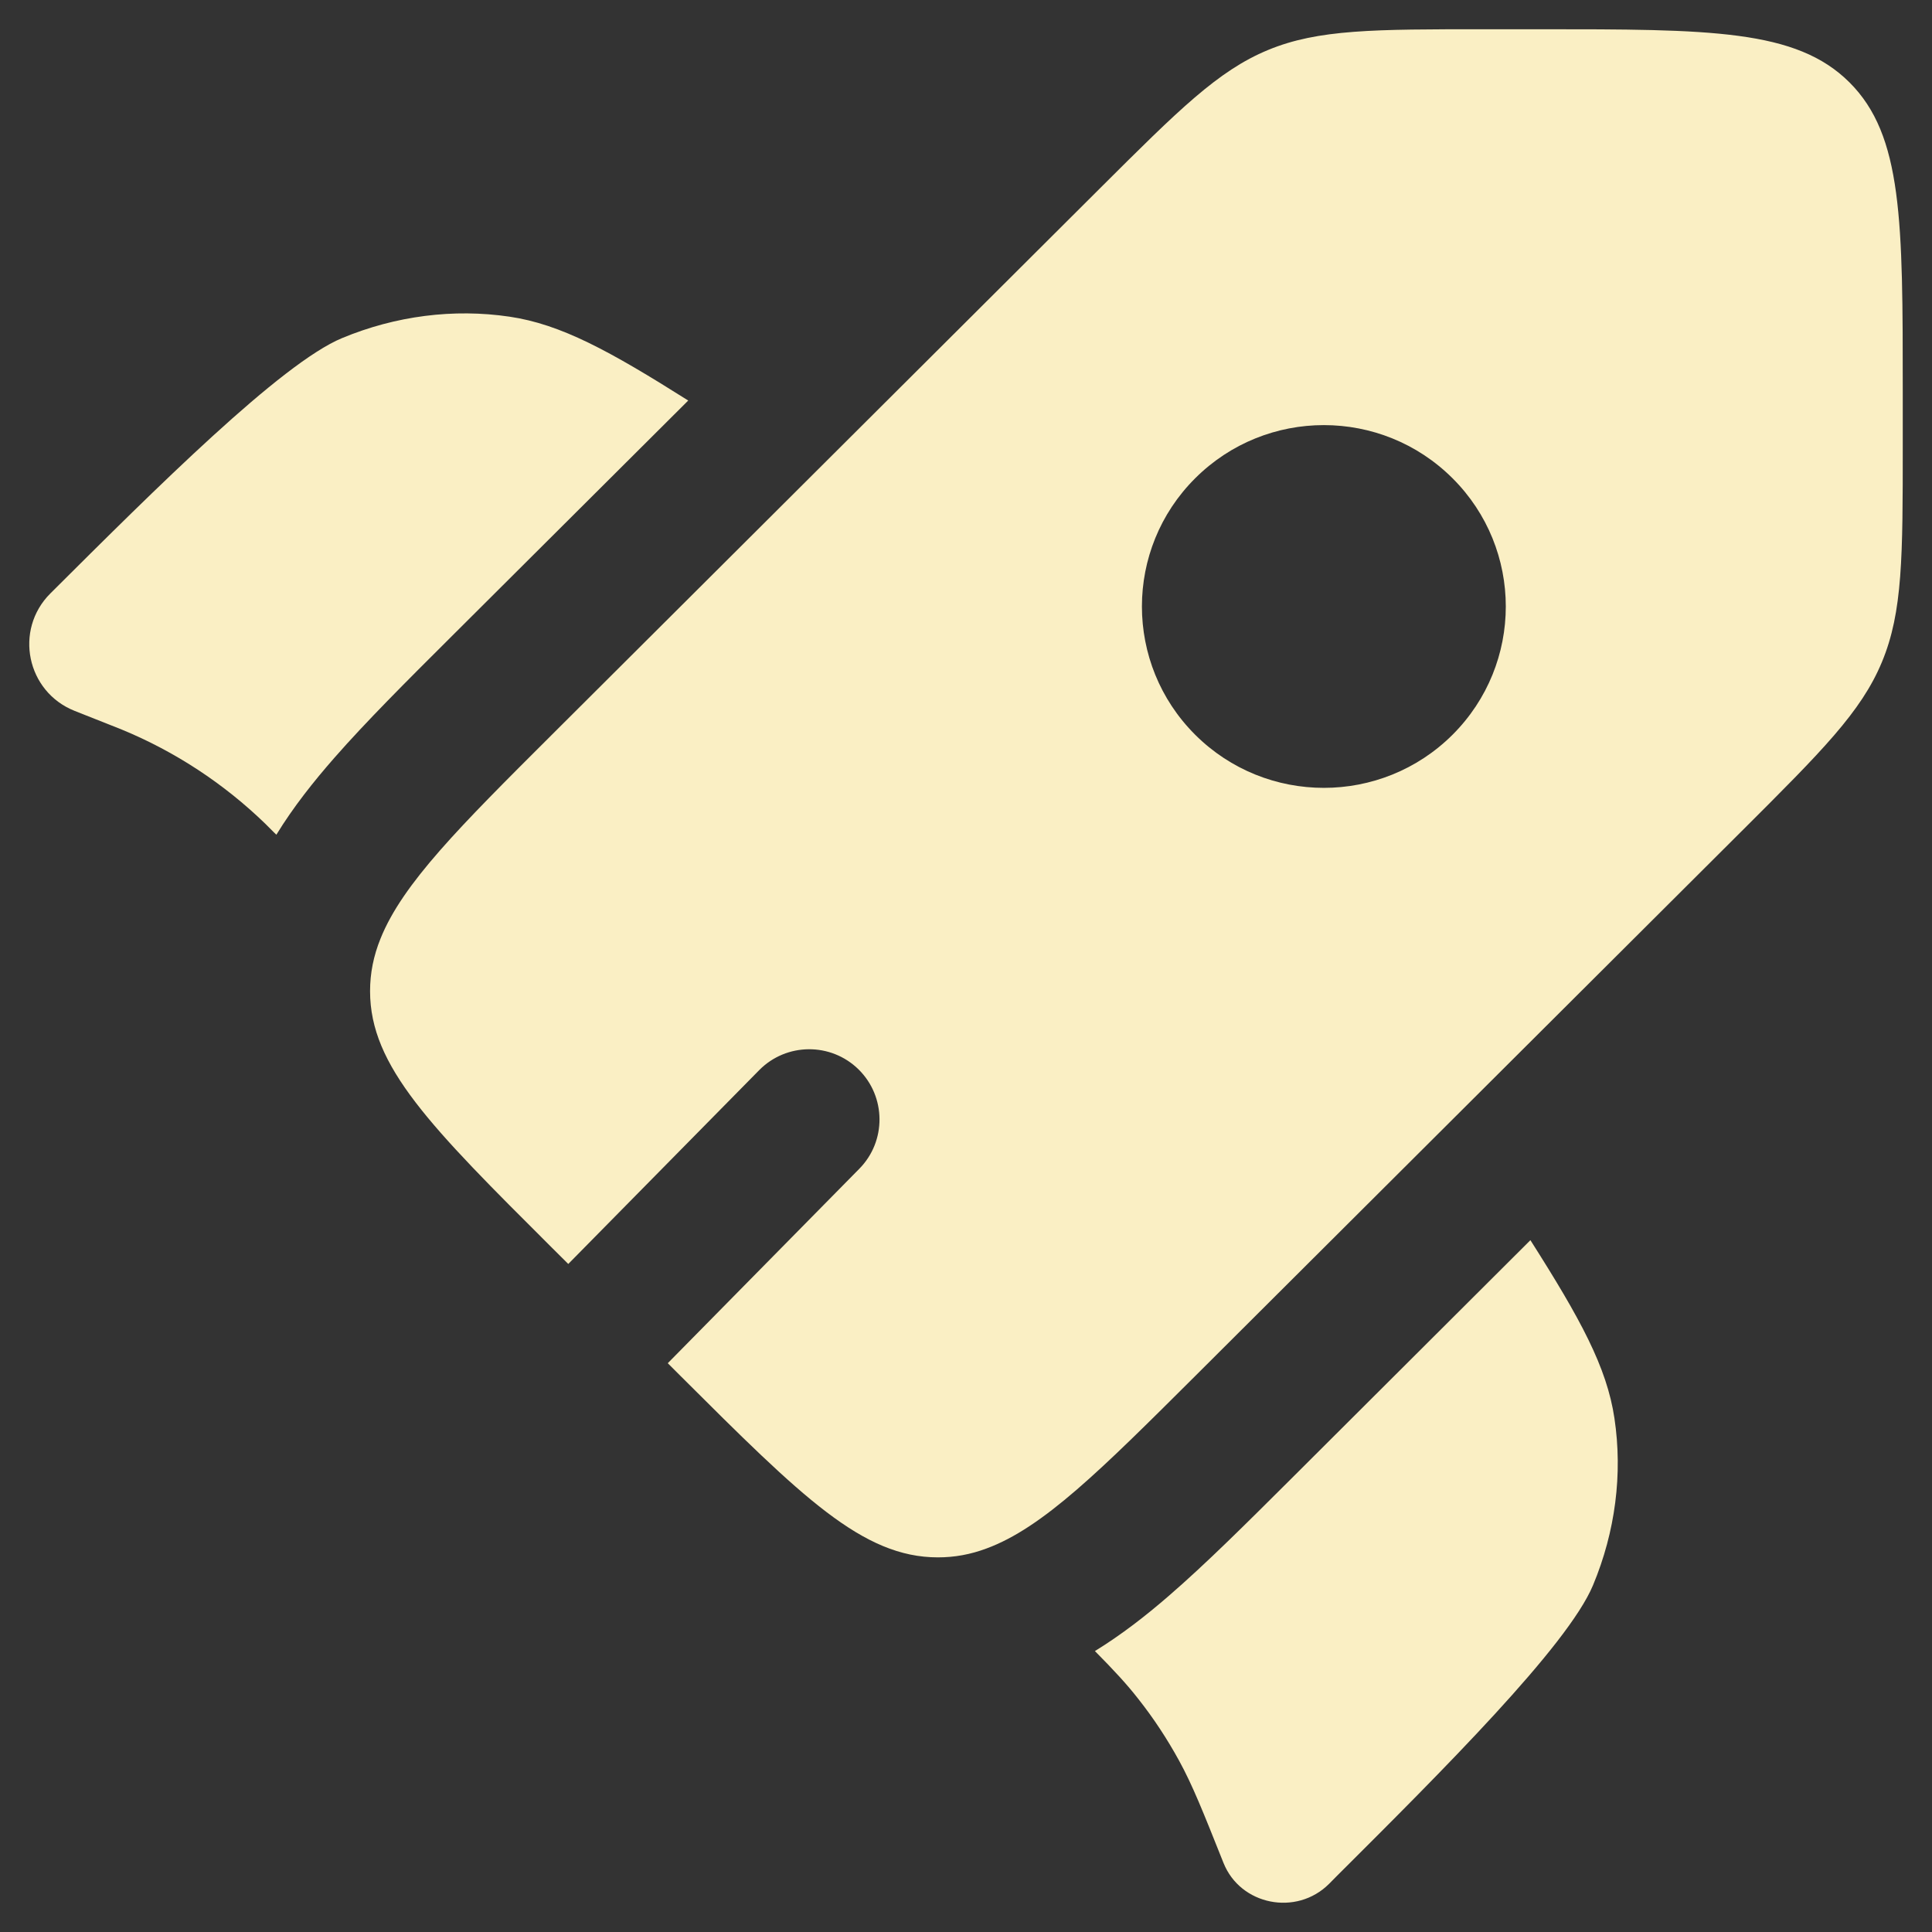 <svg width="22" height="22" viewBox="0 0 22 22" fill="none" xmlns="http://www.w3.org/2000/svg">
<rect x="0" y="0" width="22" height="22" fill="#333333" stroke="none"/>
<path d="M7.837 4.561L5.124 7.265C4.625 7.762 4.168 8.218 3.807 8.63C3.575 8.895 3.343 9.185 3.147 9.505L3.12 9.479C3.07 9.429 3.045 9.404 3.02 9.379C2.548 8.922 1.994 8.558 1.385 8.307C1.353 8.294 1.32 8.281 1.254 8.255L0.85 8.095C0.303 7.878 0.157 7.174 0.573 6.758C1.768 5.567 3.203 4.137 3.895 3.85C4.506 3.596 5.166 3.512 5.802 3.606C6.385 3.692 6.936 3.992 7.837 4.561Z" fill="#FAEFC4"/>
<path d="M12.468 18.801C12.687 19.022 12.832 19.179 12.963 19.347C13.137 19.567 13.291 19.802 13.426 20.048C13.578 20.325 13.696 20.621 13.932 21.213C14.124 21.695 14.762 21.822 15.133 21.453L15.222 21.363C16.417 20.172 17.852 18.742 18.14 18.051C18.394 17.443 18.479 16.785 18.384 16.151C18.298 15.57 17.998 15.02 17.427 14.122L14.706 16.836C14.196 17.344 13.728 17.811 13.305 18.176C13.052 18.395 12.774 18.613 12.468 18.801Z" fill="#FAEFC4"/>
<path fill-rule="evenodd" clip-rule="evenodd" d="M13.61 15.669L19.846 9.451C20.744 8.555 21.194 8.107 21.43 7.538C21.667 6.969 21.667 6.336 21.667 5.069V4.464C21.667 2.517 21.667 1.543 21.06 0.938C20.453 0.333 19.477 0.333 17.523 0.333H16.916C15.646 0.333 15.011 0.333 14.44 0.569C13.869 0.805 13.42 1.253 12.522 2.148L6.285 8.366C5.236 9.412 4.585 10.061 4.333 10.688C4.253 10.886 4.214 11.082 4.214 11.287C4.214 12.143 4.904 12.831 6.285 14.208L6.471 14.393L8.645 12.186C8.955 11.872 9.462 11.868 9.777 12.178C10.091 12.488 10.095 12.995 9.785 13.309L7.604 15.523L7.75 15.669C9.131 17.046 9.822 17.734 10.68 17.734C10.87 17.734 11.051 17.701 11.233 17.633C11.877 17.396 12.534 16.741 13.61 15.669ZM16.54 8.367C15.731 9.173 14.419 9.173 13.61 8.367C12.801 7.56 12.801 6.252 13.61 5.446C14.419 4.639 15.731 4.639 16.54 5.446C17.349 6.252 17.349 7.56 16.54 8.367Z" fill="#FAEFC4"/>
</svg>
